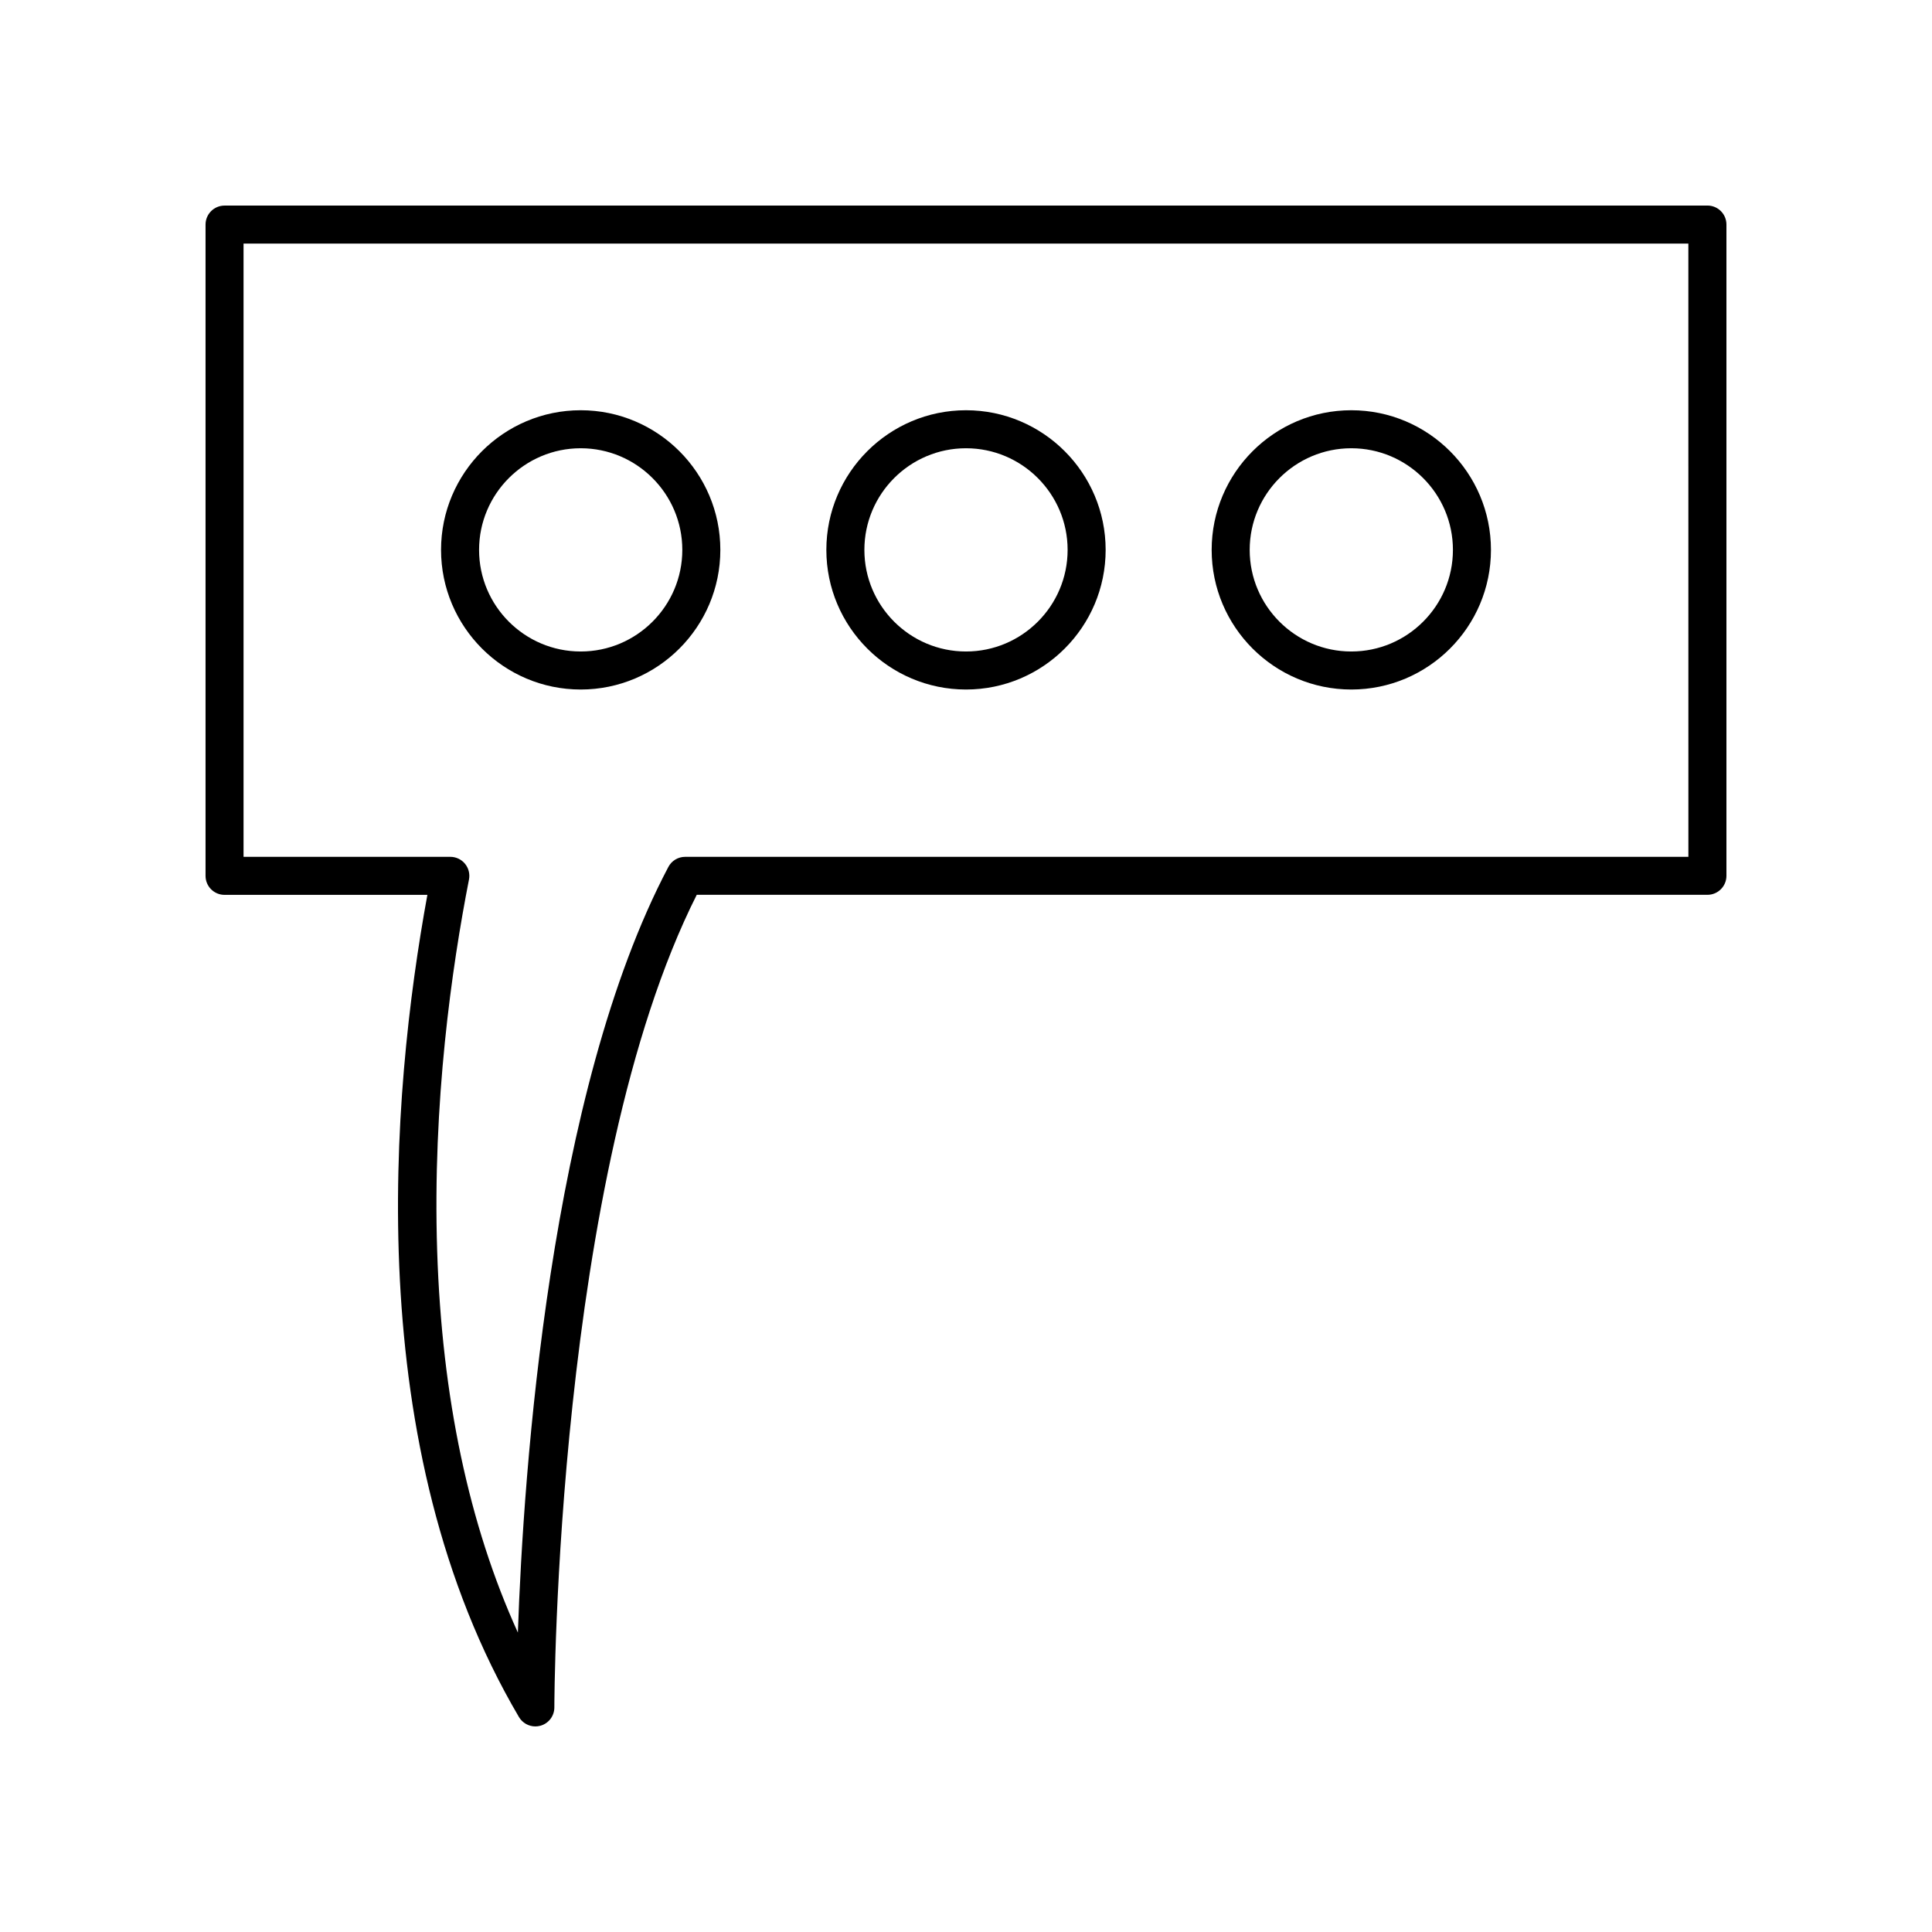 <?xml version="1.0" encoding="UTF-8"?>
<!-- Uploaded to: SVG Repo, www.svgrepo.com, Generator: SVG Repo Mixer Tools -->
<svg fill="#000000" width="800px" height="800px" version="1.1" viewBox="144 144 512 512" xmlns="http://www.w3.org/2000/svg">
 <g>
  <path d="m596.48 198.48h-392.97c-2.781 0-5.039 2.254-5.039 5.039v172.59c0 2.785 2.254 5.039 5.039 5.039h53.75c-9.703 53.027-17.824 146.39 24.27 217.89 0.926 1.562 2.594 2.481 4.344 2.481 0.441 0 0.887-0.059 1.324-0.176 2.195-0.602 3.715-2.594 3.711-4.867 0-1.418 0.32-141.07 37.734-215.34h267.84c2.781 0 5.039-2.254 5.039-5.039v-172.59c0-2.785-2.258-5.035-5.039-5.035zm-5.039 172.59h-265.87c-1.871 0-3.586 1.031-4.453 2.688-31.539 59.781-38.391 160.29-39.875 202.89-12.953-28.461-20.137-62.371-21.387-101.11-1.27-39.332 3.883-75.25 8.43-98.461 0.289-1.48-0.098-3.008-1.055-4.172-0.957-1.16-2.383-1.836-3.891-1.836h-54.797v-162.52h382.89z"/>
  <path d="m297.89 326.73c20.406 0 37.008-16.602 37.008-37.004 0-20.41-16.602-37.008-37.008-37.008s-37.008 16.602-37.008 37.008c0.004 20.402 16.605 37.004 37.008 37.004zm0-63.938c14.848 0 26.93 12.082 26.93 26.934 0 14.848-12.082 26.926-26.93 26.926-14.848 0-26.93-12.078-26.93-26.926 0-14.852 12.082-26.934 26.93-26.934z"/>
  <path d="m400 326.73c20.406 0 37.008-16.602 37.008-37.004 0-20.41-16.602-37.008-37.008-37.008s-37.008 16.602-37.008 37.008c0 20.402 16.602 37.004 37.008 37.004zm0-63.938c14.848 0 26.93 12.082 26.93 26.934 0 14.848-12.082 26.926-26.93 26.926s-26.93-12.078-26.93-26.926c0-14.852 12.078-26.934 26.93-26.934z"/>
  <path d="m502.11 326.73c20.406 0 37.008-16.602 37.008-37.004 0-20.41-16.602-37.008-37.008-37.008s-37.008 16.602-37.008 37.008c0 20.402 16.602 37.004 37.008 37.004zm0-63.938c14.848 0 26.93 12.082 26.93 26.934 0 14.848-12.082 26.926-26.93 26.926s-26.93-12.078-26.93-26.926c0-14.852 12.082-26.934 26.93-26.934z"/>
 </g>
</svg>